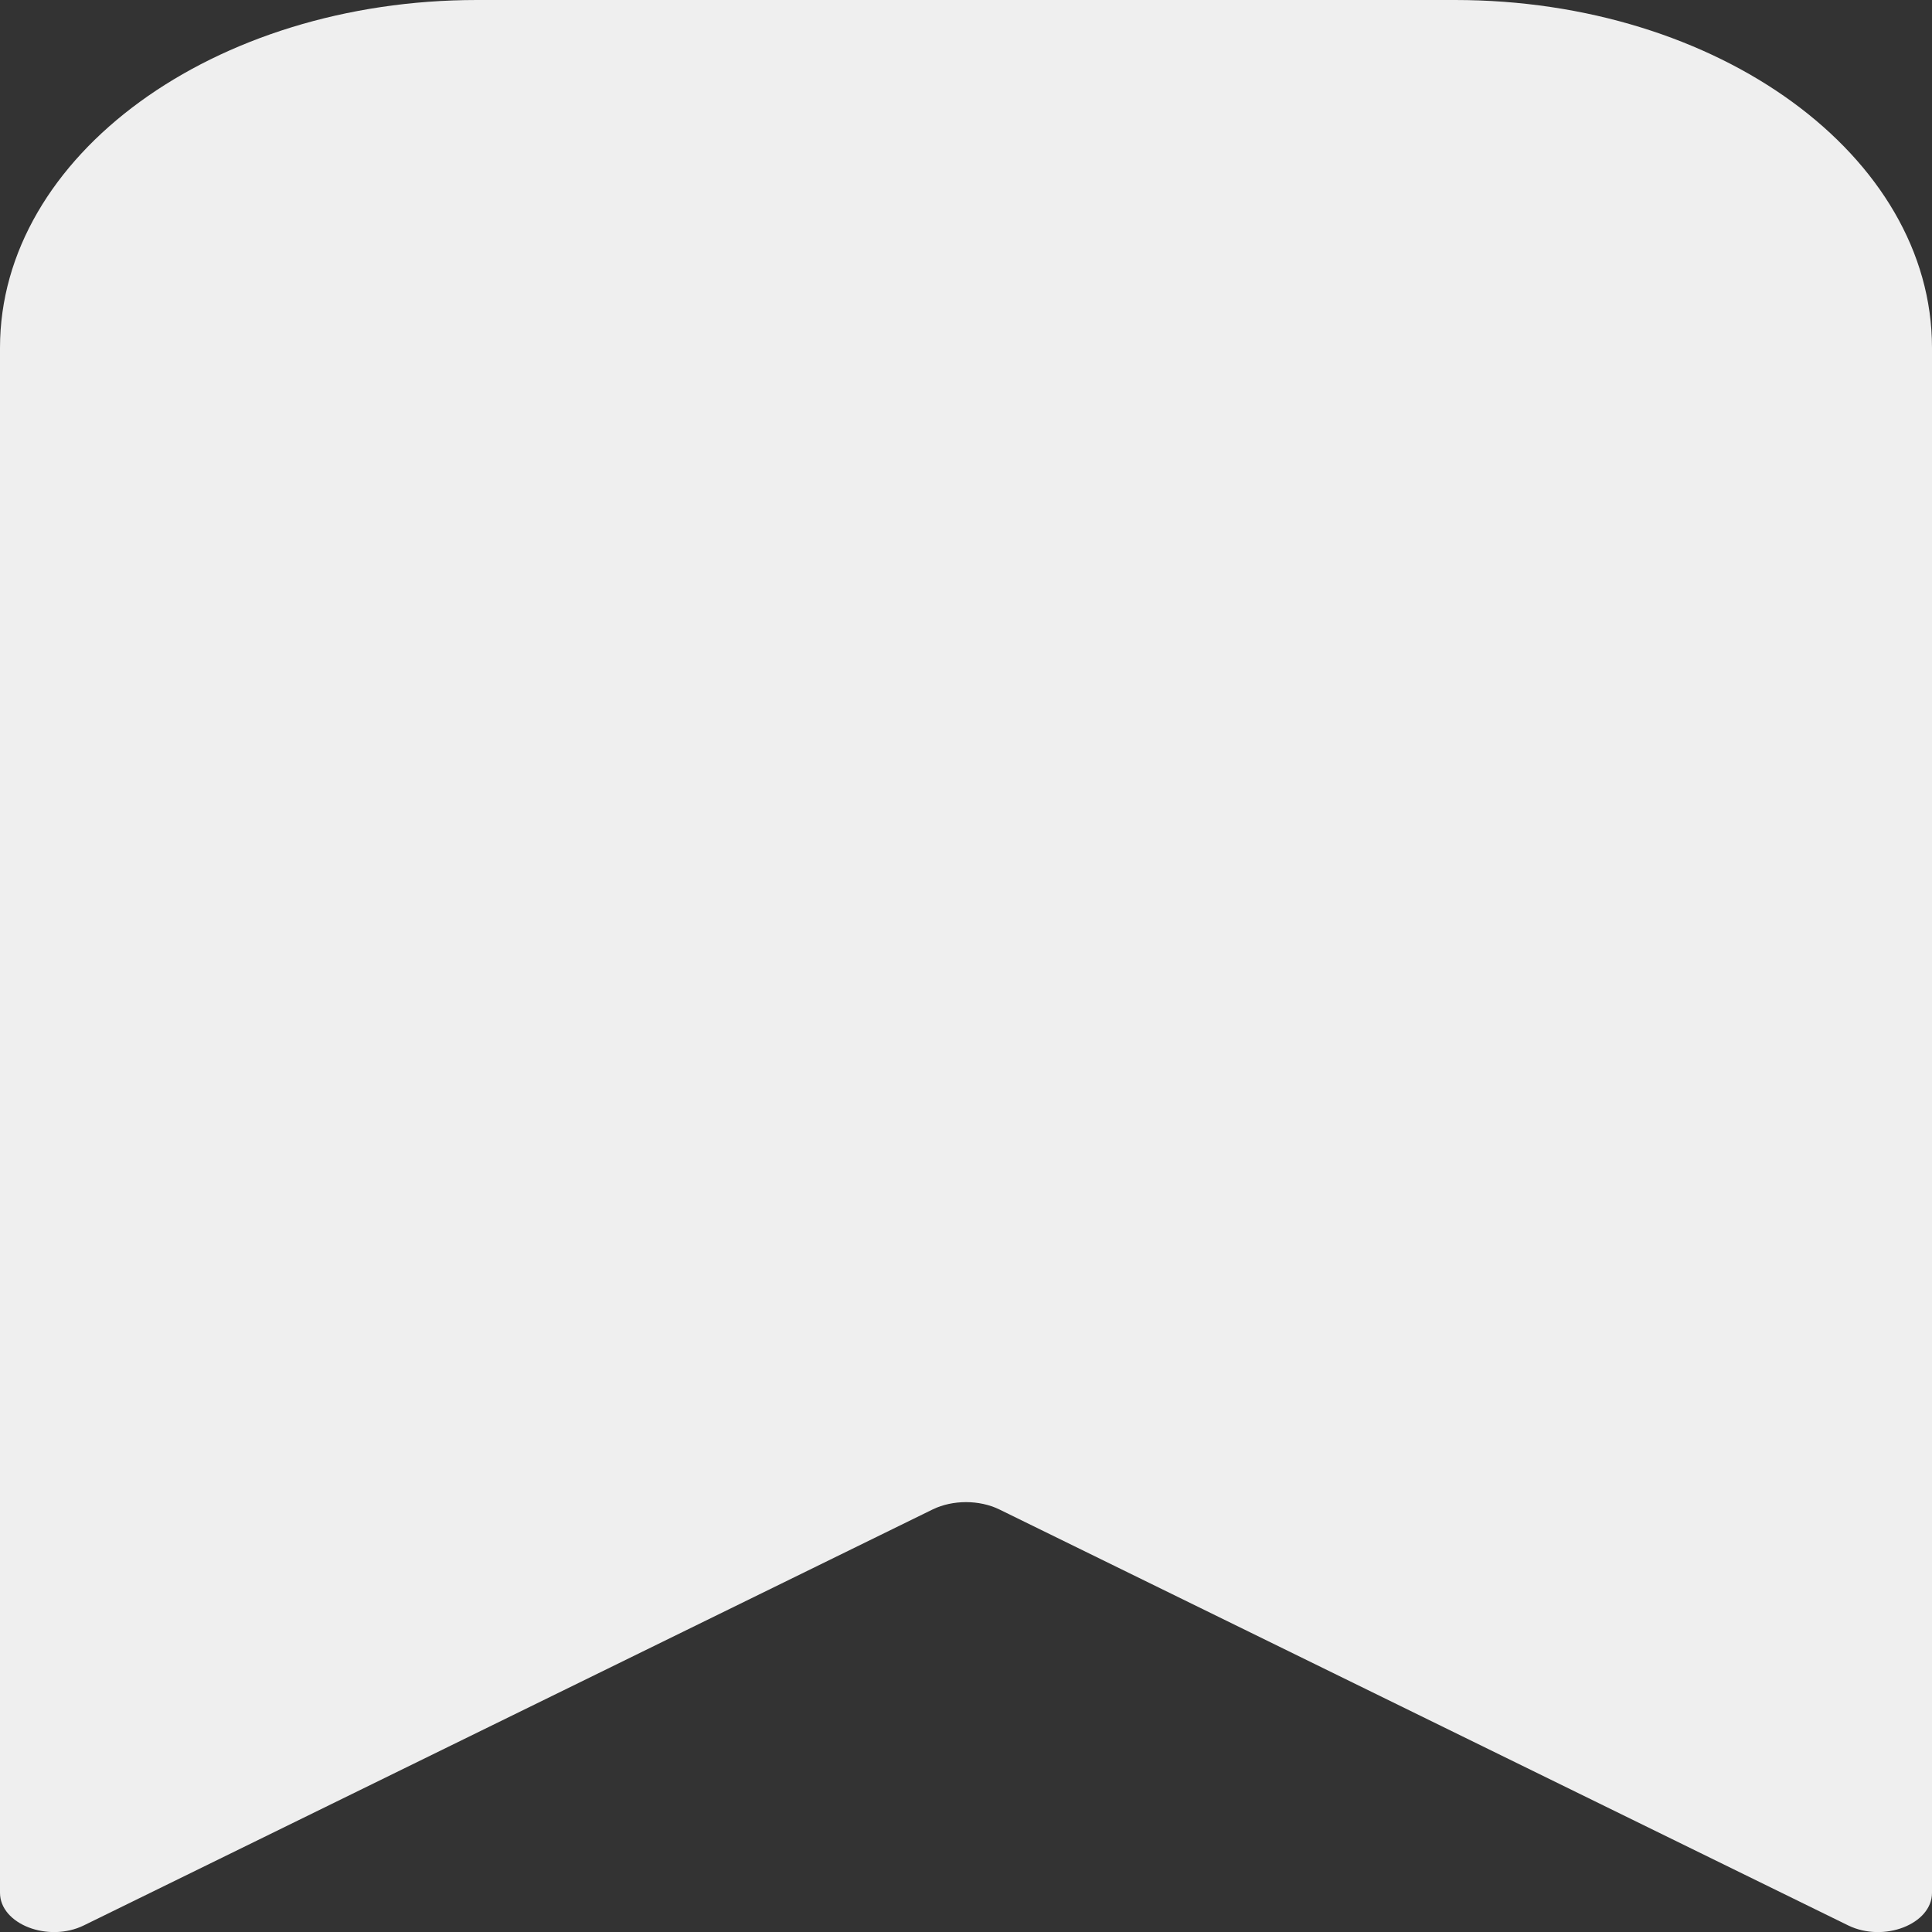 <?xml version="1.0" encoding="UTF-8"?> <svg xmlns="http://www.w3.org/2000/svg" id="_Слой_2" data-name="Слой 2" viewBox="0 0 32 32"><rect x="0" y="0" width="32" height="32" fill="#333333" stroke="none"/><defs><style> .cls-1 { fill: #efefef; } </style></defs><g id="_Слой_1-2" data-name="Слой 1"><path class="cls-1" d="M30.61,31.89l-14.06-6.89c-.33-.16-.77-.16-1.1,0L1.39,31.89c-.59.29-1.39-.02-1.39-.54V5.76C0,2.58,3.54,0,7.9,0h16.2c4.36,0,7.9,2.58,7.9,5.76v25.59c0,.52-.8.83-1.39.54Z"></path></g></svg> 